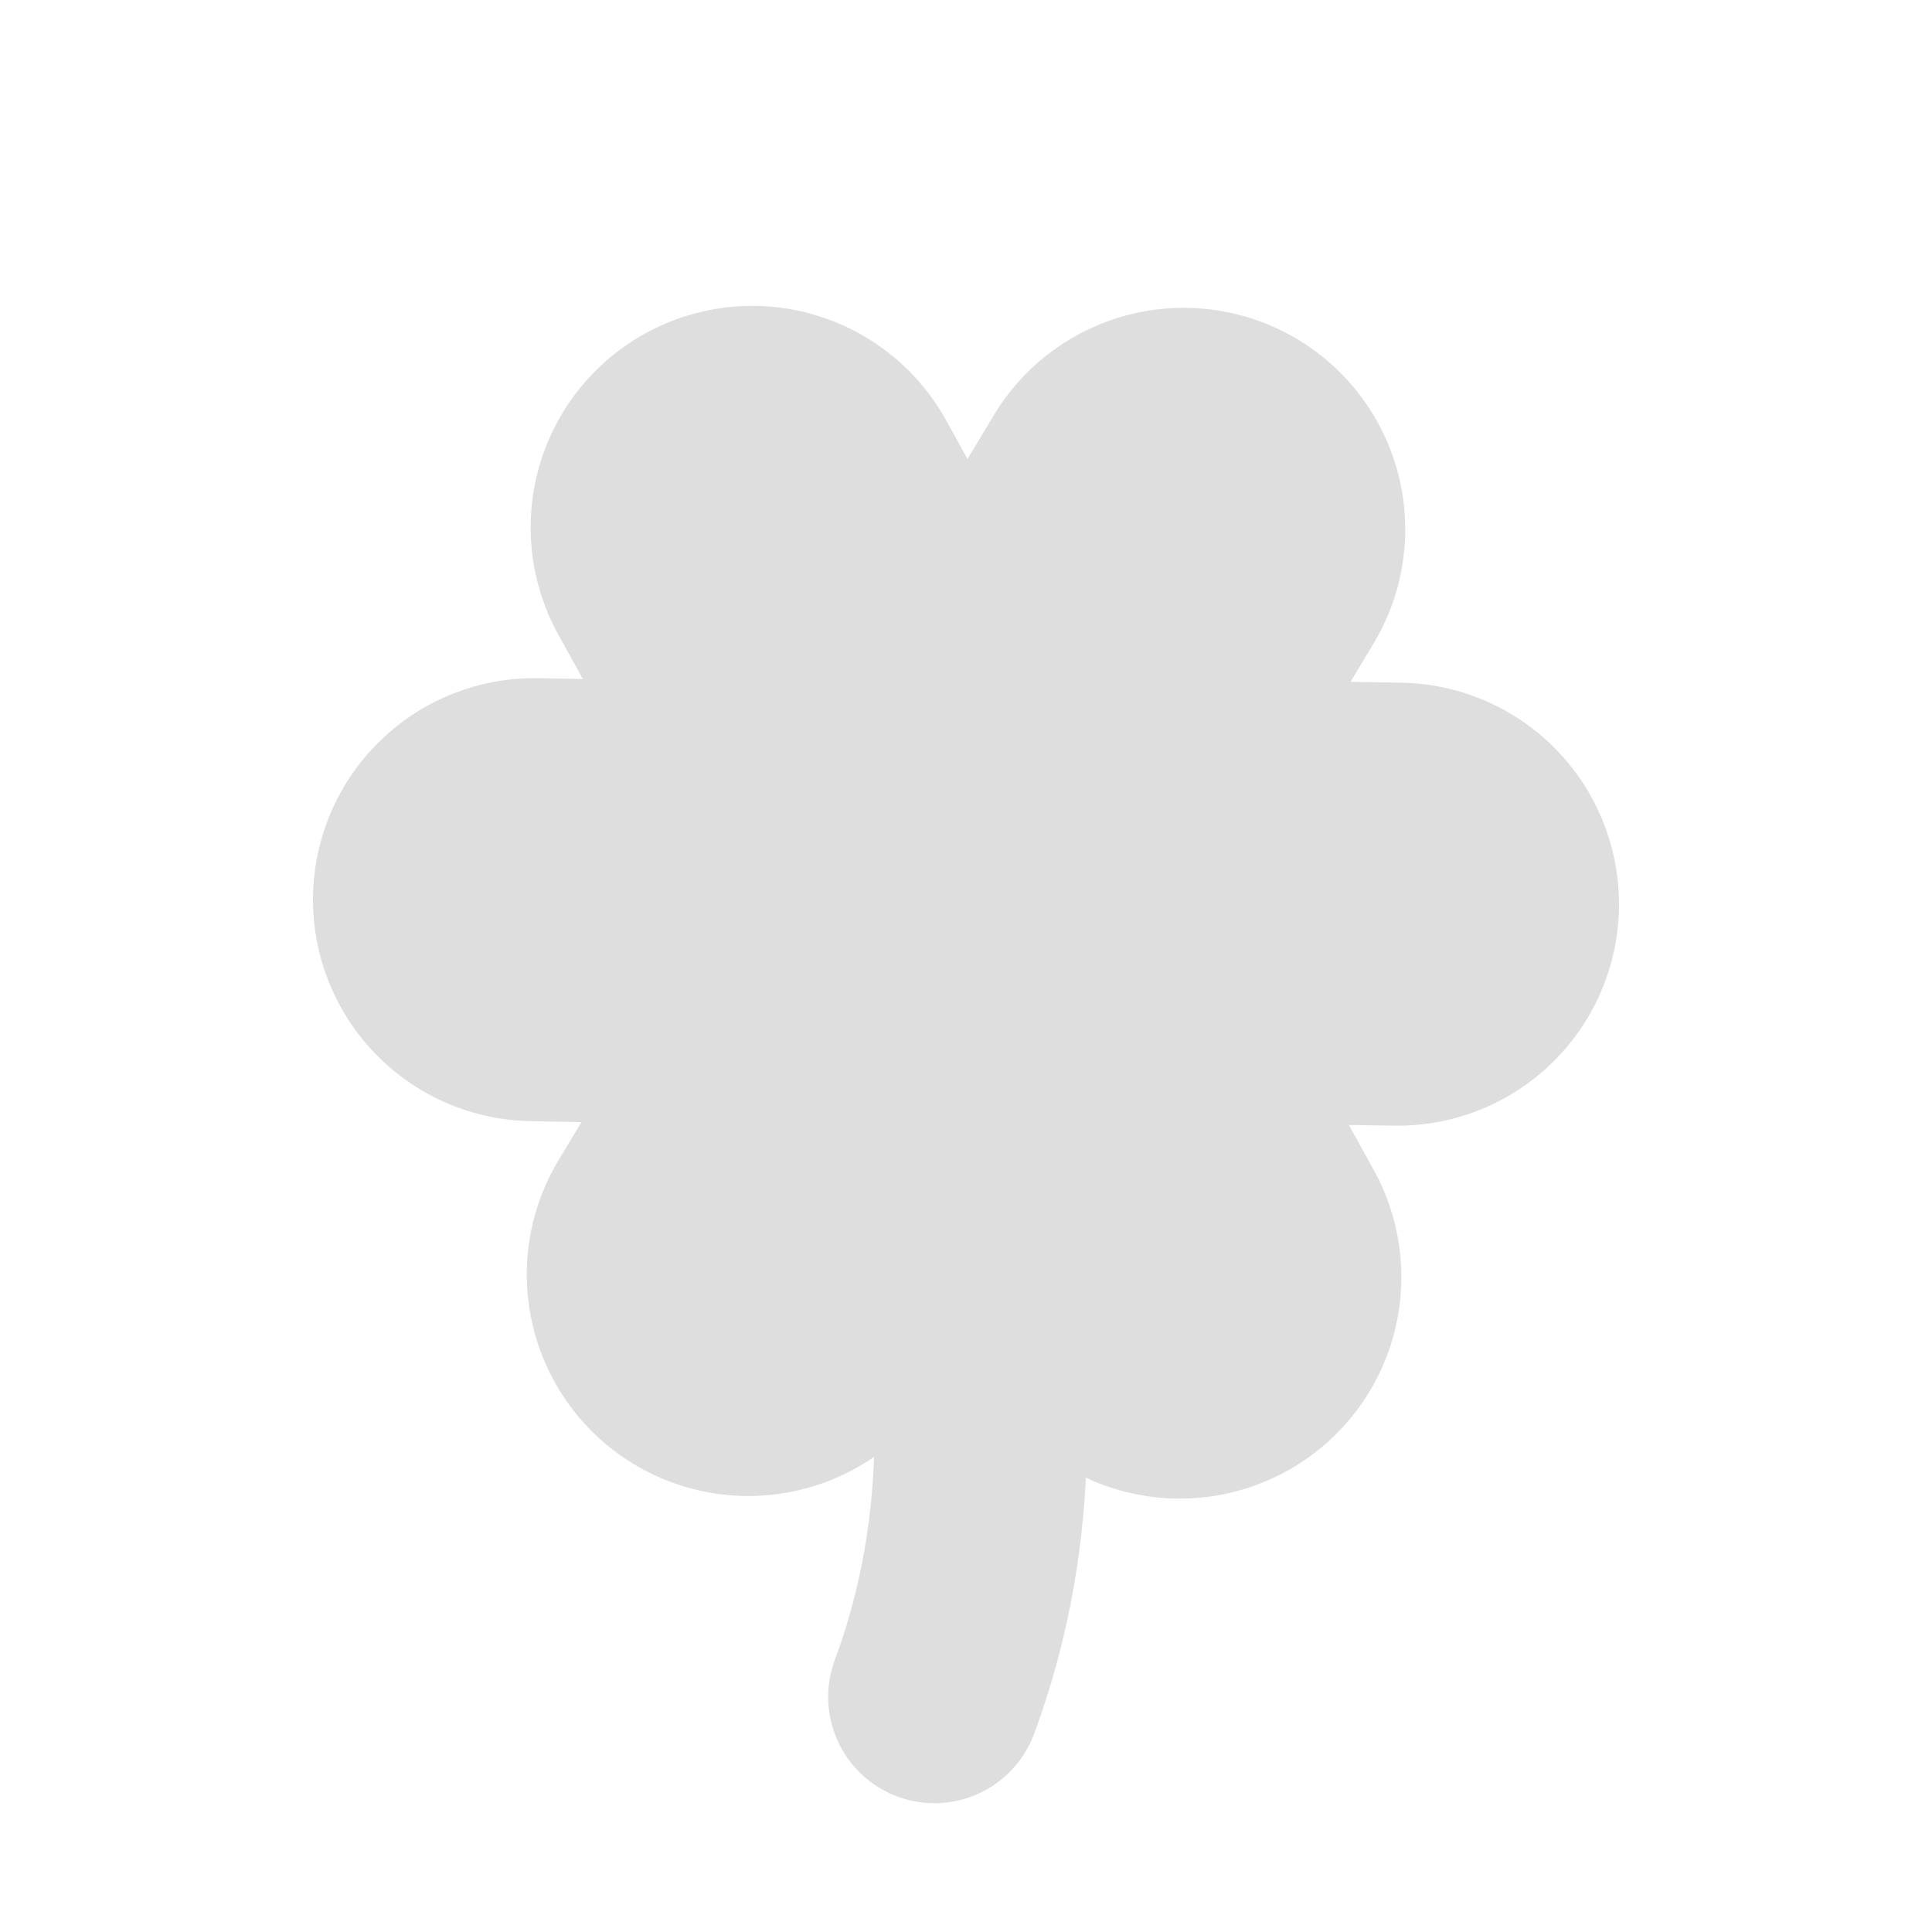 <?xml version="1.0" encoding="UTF-8"?><svg id="Capa_1" xmlns="http://www.w3.org/2000/svg" viewBox="0 0 30 30"><defs><style>.cls-1{stroke-width:1.17px;}.cls-1,.cls-2,.cls-3{fill:none;stroke:#908f90;stroke-linecap:round;stroke-linejoin:round;}.cls-2{stroke-width:3.3px;}.cls-4{opacity:.3;}.cls-3{stroke-width:6.88px;}.cls-5{fill:#908f90;fill-rule:evenodd;}</style></defs><g class="cls-4"><path class="cls-2" d="M14.51,17.59c.96,3.25,.96,6.17,0,8.76"/><line class="cls-3" x1="13.19" y1="10.92" x2="11.68" y2="8.19"/><line class="cls-3" x1="11.42" y1="14.03" x2="8.3" y2="13.97"/><line class="cls-3" x1="13.23" y1="17.12" x2="11.62" y2="19.79"/><line class="cls-3" x1="16.81" y1="17.1" x2="18.32" y2="19.83"/><line class="cls-3" x1="18.58" y1="13.99" x2="21.7" y2="14.04"/><line class="cls-3" x1="16.77" y1="10.9" x2="18.38" y2="8.22"/><path class="cls-5" d="M10.38,14.01c0-2.55,2.07-4.62,4.62-4.62s4.62,2.07,4.62,4.62-2.07,4.62-4.62,4.62-4.62-2.07-4.62-4.62"/><circle class="cls-1" cx="15" cy="14.01" r="4.62" transform="translate(-1.59 26.09) rotate(-79.1)"/></g></svg>